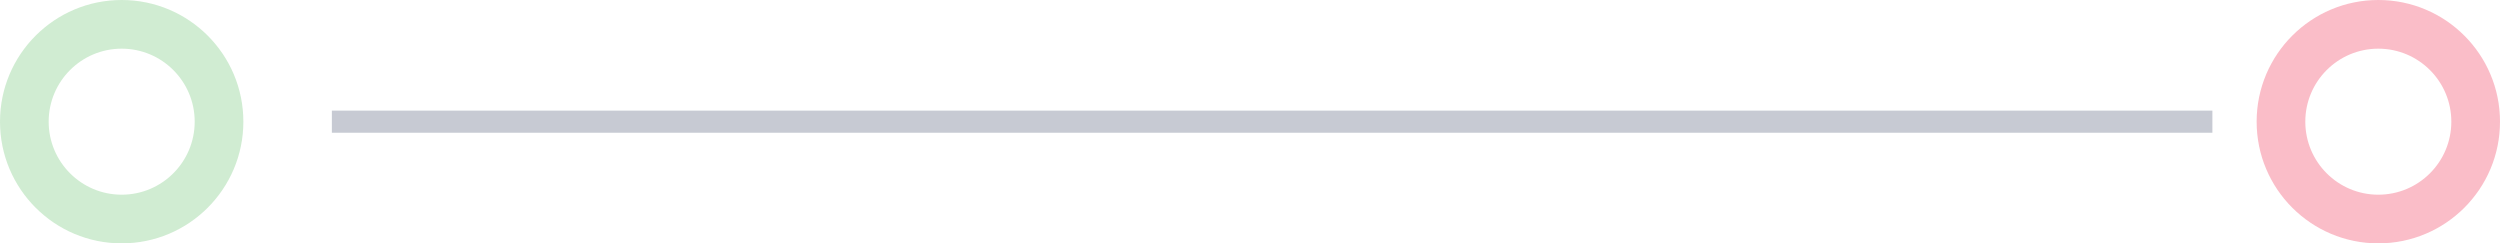 <svg width="113" height="11" viewBox="0 0 113 11" fill="none" xmlns="http://www.w3.org/2000/svg">
<line x1="15" y1="5.5" x2="100" y2="5.5" stroke="#C7CAD3"/>
<circle opacity="0.3" cx="5.5" cy="5.5" r="5.5" fill="#63BE6A"/>
<g filter="url(#filter0_i)">
<circle cx="5.5" cy="5.5" r="3.3" fill="white"/>
</g>
<circle opacity="0.3" cx="107.5" cy="5.5" r="5.5" fill="#EE2346"/>
<g filter="url(#filter1_i)">
<circle cx="107.5" cy="5.5" r="3.3" fill="white"/>
</g>
<defs>
<filter id="filter0_i" x="2.2" y="2.2" width="6.6" height="6.6" filterUnits="userSpaceOnUse" color-interpolation-filters="sRGB">
<feFlood flood-opacity="0" result="BackgroundImageFix"/>
<feBlend mode="normal" in="SourceGraphic" in2="BackgroundImageFix" result="shape"/>
<feColorMatrix in="SourceAlpha" type="matrix" values="0 0 0 0 0 0 0 0 0 0 0 0 0 0 0 0 0 0 127 0" result="hardAlpha"/>
<feOffset/>
<feGaussianBlur stdDeviation="0.5"/>
<feComposite in2="hardAlpha" operator="arithmetic" k2="-1" k3="1"/>
<feColorMatrix type="matrix" values="0 0 0 0 0.62 0 0 0 0 0.697 0 0 0 0 0.74 0 0 0 1 0"/>
<feBlend mode="normal" in2="shape" result="effect1_innerShadow"/>
</filter>
<filter id="filter1_i" x="104.2" y="2.2" width="6.6" height="6.6" filterUnits="userSpaceOnUse" color-interpolation-filters="sRGB">
<feFlood flood-opacity="0" result="BackgroundImageFix"/>
<feBlend mode="normal" in="SourceGraphic" in2="BackgroundImageFix" result="shape"/>
<feColorMatrix in="SourceAlpha" type="matrix" values="0 0 0 0 0 0 0 0 0 0 0 0 0 0 0 0 0 0 127 0" result="hardAlpha"/>
<feOffset/>
<feGaussianBlur stdDeviation="0.5"/>
<feComposite in2="hardAlpha" operator="arithmetic" k2="-1" k3="1"/>
<feColorMatrix type="matrix" values="0 0 0 0 0.62 0 0 0 0 0.697 0 0 0 0 0.74 0 0 0 1 0"/>
<feBlend mode="normal" in2="shape" result="effect1_innerShadow"/>
</filter>
</defs>
</svg>
